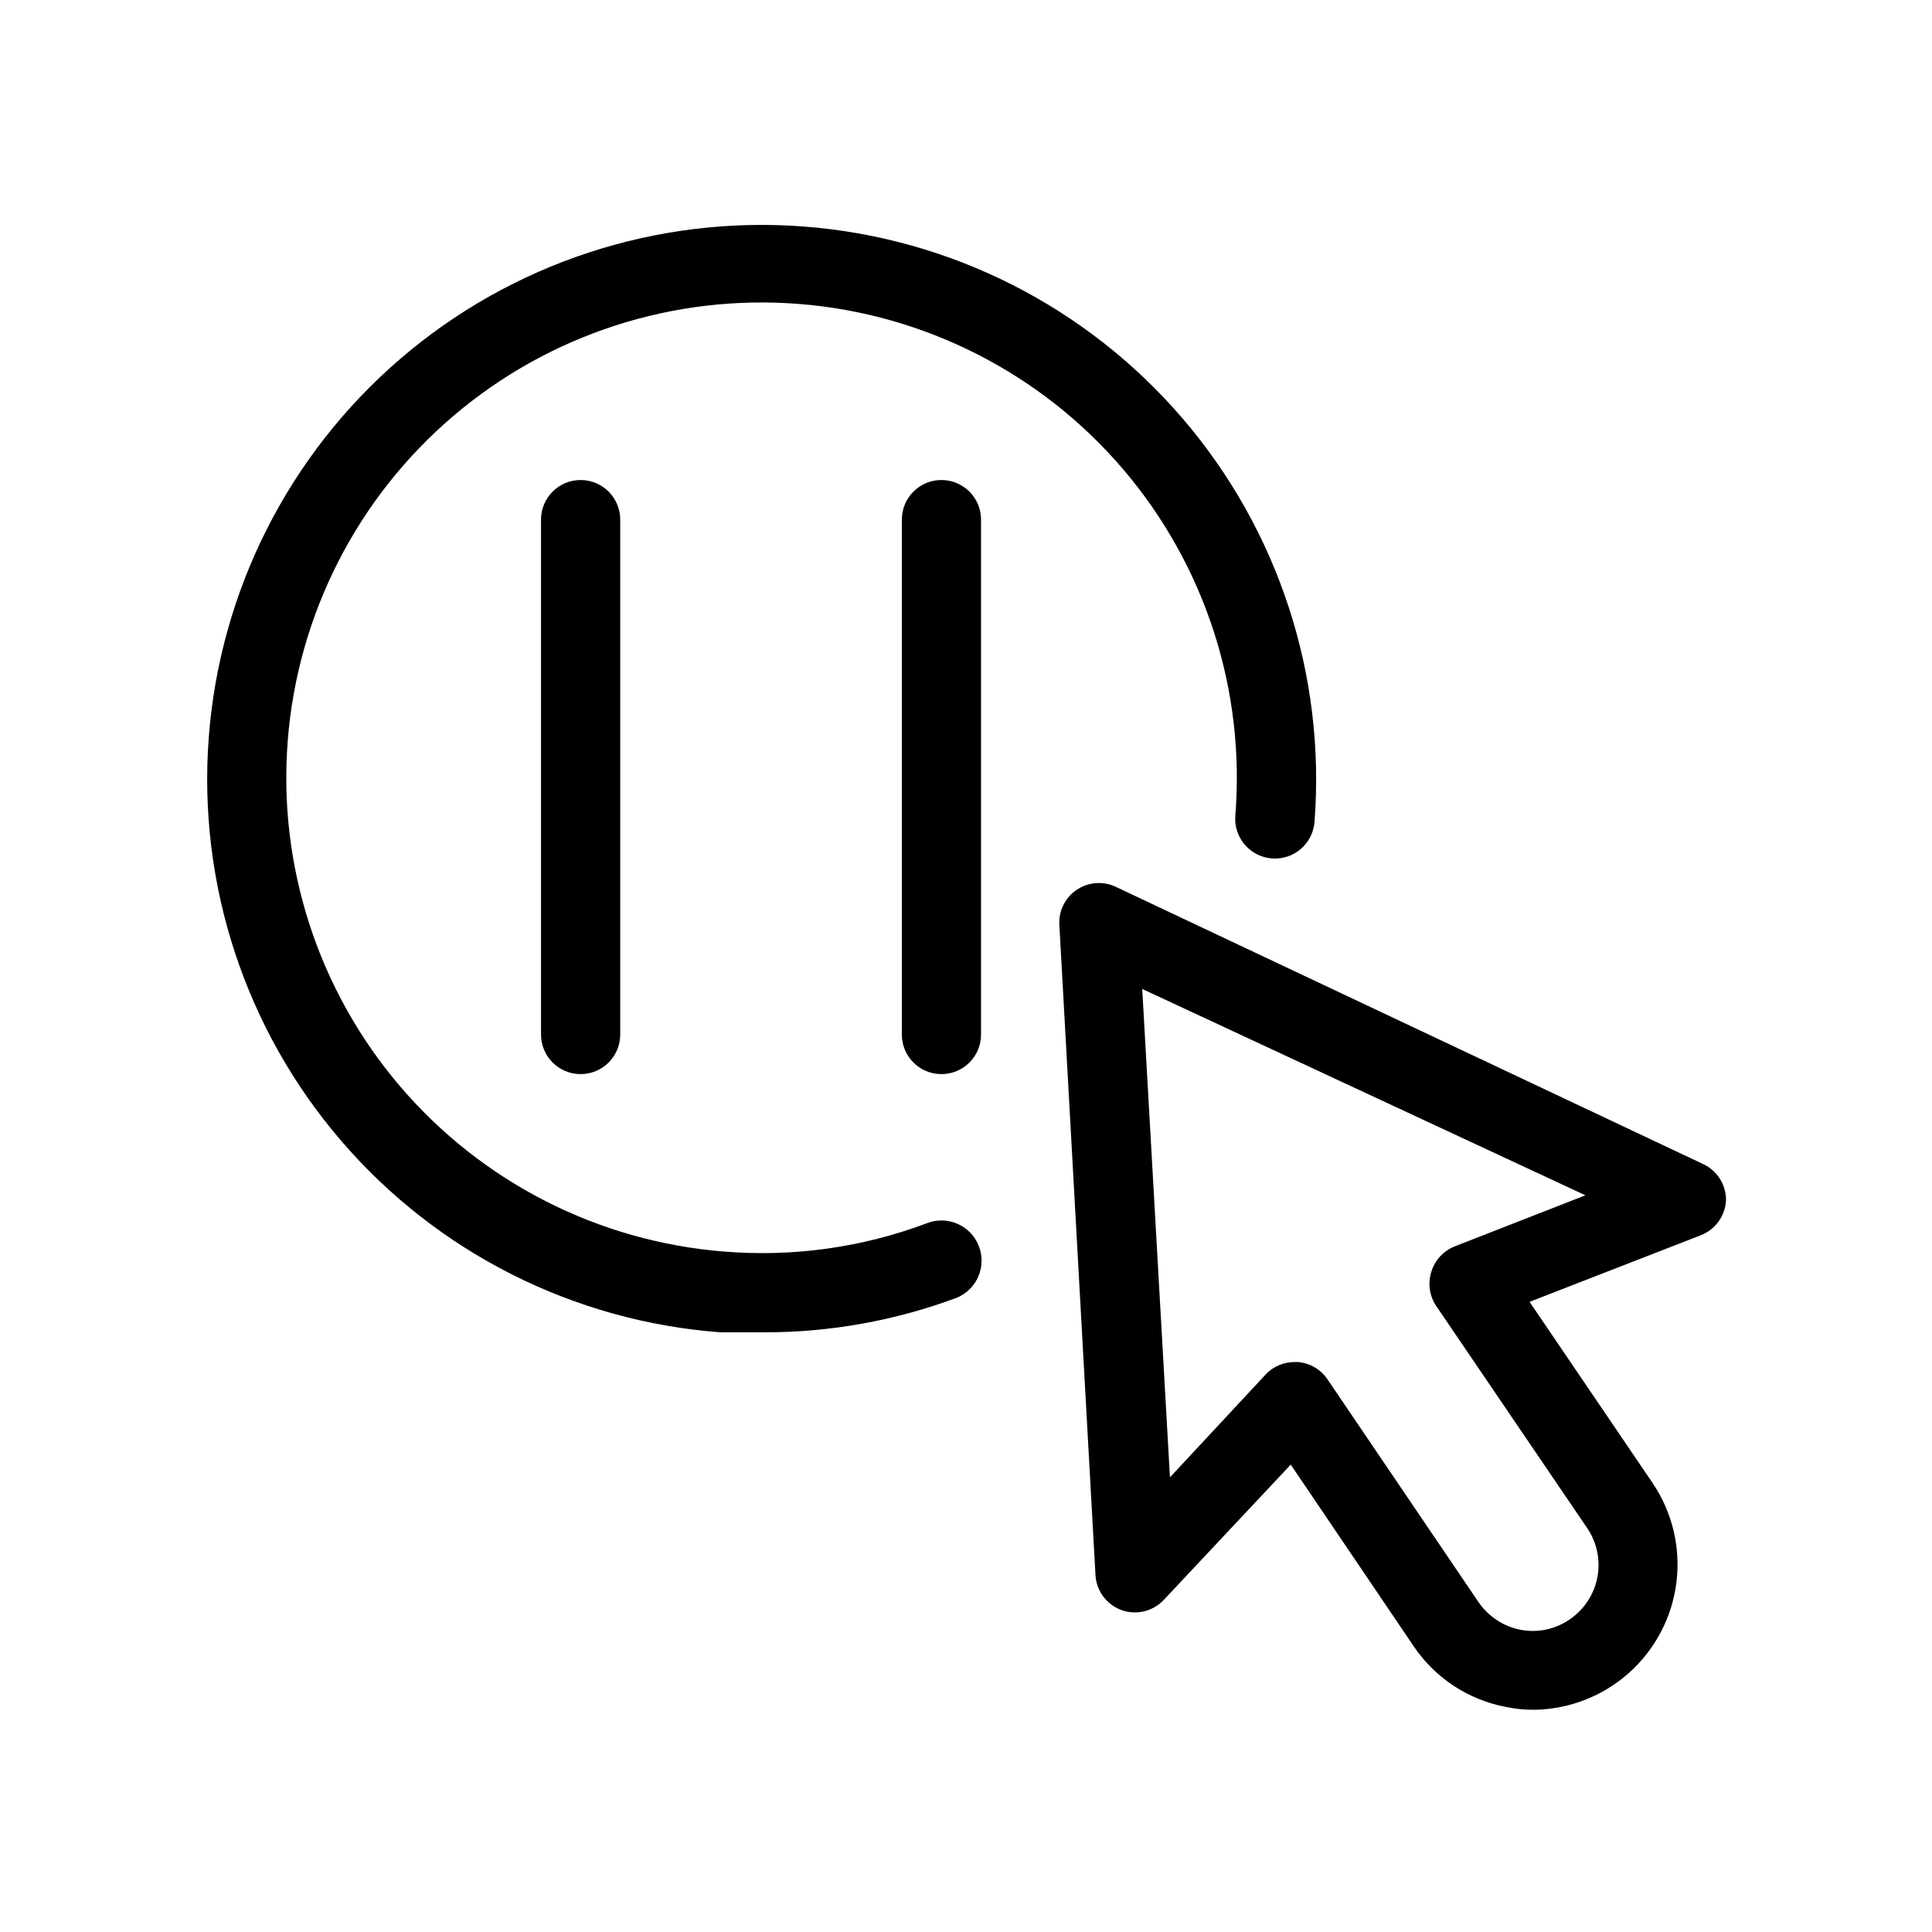 <?xml version="1.0" encoding="UTF-8"?>
<!-- The Best Svg Icon site in the world: iconSvg.co, Visit us! https://iconsvg.co -->
<svg fill="#000000" width="800px" height="800px" version="1.1" viewBox="144 144 512 512" xmlns="http://www.w3.org/2000/svg">
 <path d="m297.87 271.21c2.785 0 5.453 1.105 7.422 3.074s3.074 4.641 3.074 7.422v136.45c0 5.797-4.699 10.496-10.496 10.496s-10.496-4.699-10.496-10.496v-136.45c0-5.797 4.699-10.496 10.496-10.496zm95.617 0h0.004c-5.797 0-10.496 4.699-10.496 10.496v136.45c0 5.797 4.699 10.496 10.496 10.496 5.797 0 10.496-4.699 10.496-10.496v-136.45c0-2.781-1.105-5.453-3.074-7.422s-4.641-3.074-7.422-3.074zm-3.984 197.01c-17.109 6.41-35.426 8.953-53.637 7.453-33.309-2.641-64.203-18.41-85.883-43.836-21.68-25.426-32.367-58.422-29.715-91.727 2.656-33.309 18.434-64.199 43.867-85.867 25.434-21.672 58.434-32.348 91.742-29.68 33.305 2.668 64.188 18.457 85.848 43.898 21.66 25.441 32.324 58.449 29.645 91.754-0.434 5.797 3.914 10.848 9.711 11.281 5.797 0.438 10.848-3.91 11.281-9.707 2.984-38.875-9.605-77.344-34.996-106.93-25.391-29.59-61.5-47.875-100.38-50.832-38.879-2.957-77.336 9.66-106.91 35.074-29.57 25.41-47.832 61.535-50.758 100.41-2.926 38.883 9.719 77.332 35.152 106.88 25.434 29.555 61.566 47.789 100.45 50.688h11.652c17.379 0.023 34.617-3.07 50.906-9.129 5.449-2.203 8.078-8.406 5.875-13.855-2.199-5.449-8.402-8.082-13.852-5.879zm211.91-6.297c-0.141 4.211-2.785 7.93-6.719 9.445l-45.344 17.633 32.645 48.07v0.004c5.199 7.719 7.43 17.062 6.273 26.301-1.156 9.234-5.617 17.742-12.559 23.945-6.941 6.199-15.895 9.68-25.203 9.789-2.469 0.012-4.93-0.234-7.348-0.734-10.023-1.875-18.875-7.699-24.559-16.164l-32.539-48.07-33.586 35.789c-2.883 3.121-7.356 4.195-11.336 2.731-3.906-1.453-6.586-5.078-6.824-9.238l-9.551-171.92c-0.355-3.754 1.324-7.406 4.406-9.574 3.078-2.172 7.086-2.523 10.496-0.922l155.66 73.473c3.688 1.703 6.059 5.383 6.09 9.445zm-37.262-1.156-117.45-54.684 7.348 129.42 25.402-27.289-0.004-0.004c1.996-2.094 4.769-3.269 7.664-3.254h0.84c3.188 0.262 6.086 1.961 7.871 4.621l39.988 58.988c2.606 3.809 6.598 6.445 11.125 7.344 4.531 0.871 9.219-0.109 13.016-2.727 3.82-2.582 6.465-6.57 7.352-11.094 0.883-4.527-0.059-9.219-2.629-13.047l-40.094-58.988c-1.773-2.66-2.234-5.984-1.258-9.027 0.93-3.066 3.211-5.539 6.191-6.719z"/>
</svg>